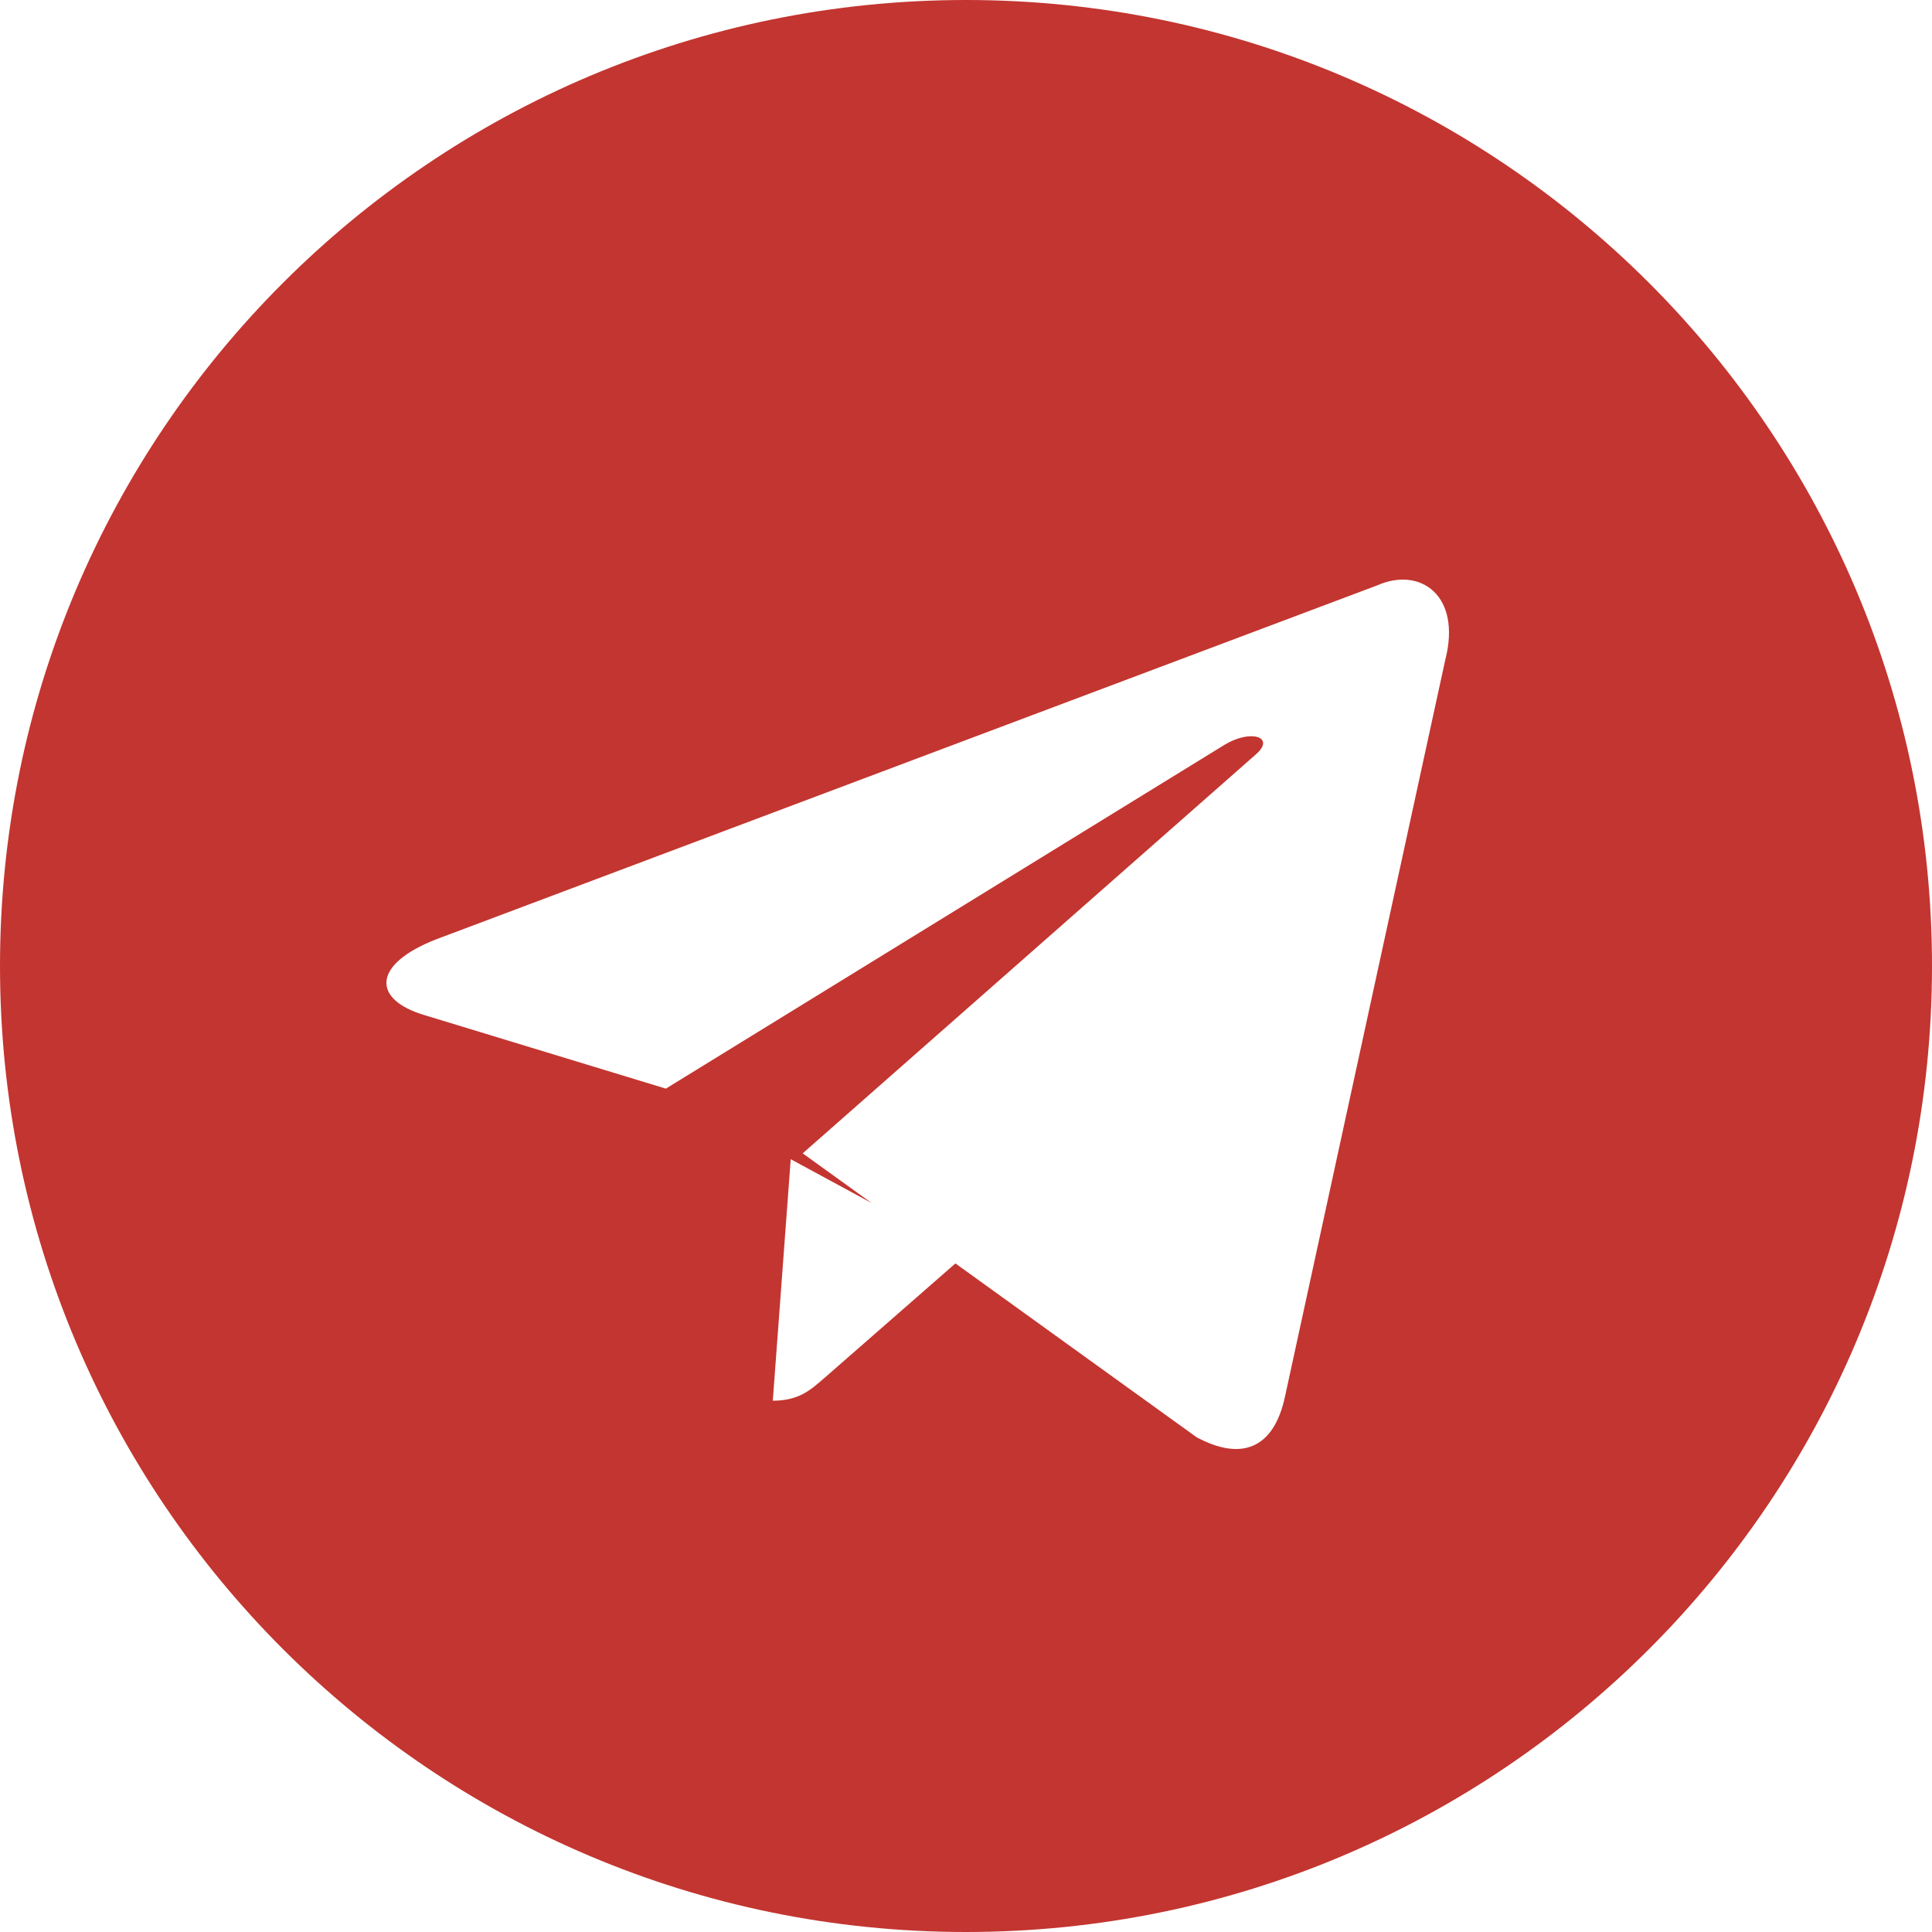 <?xml version="1.0" encoding="UTF-8"?> <svg xmlns="http://www.w3.org/2000/svg" width="40" height="40" viewBox="0 0 40 40" fill="none"> <path fill-rule="evenodd" clip-rule="evenodd" d="M20 40C31.046 40 40 31.046 40 20C40 8.954 31.046 0 20 0C8.954 0 0 8.954 0 20C0 31.046 8.954 40 20 40ZM16 29C16.531 29 16.773 28.788 17.066 28.531L17.091 28.51L19.781 26.158L24.772 29.755C25.702 30.256 26.374 29.996 26.605 28.912L29.924 13.656C30.264 12.328 29.405 11.725 28.515 12.119L9.027 19.449C7.697 19.97 7.705 20.694 8.785 21.016L13.786 22.539L25.363 15.414C25.91 15.09 26.412 15.264 26 15.62L16.619 23.879L18.047 24.908L16.371 24L16 29Z" fill="#C33530"></path> </svg> 